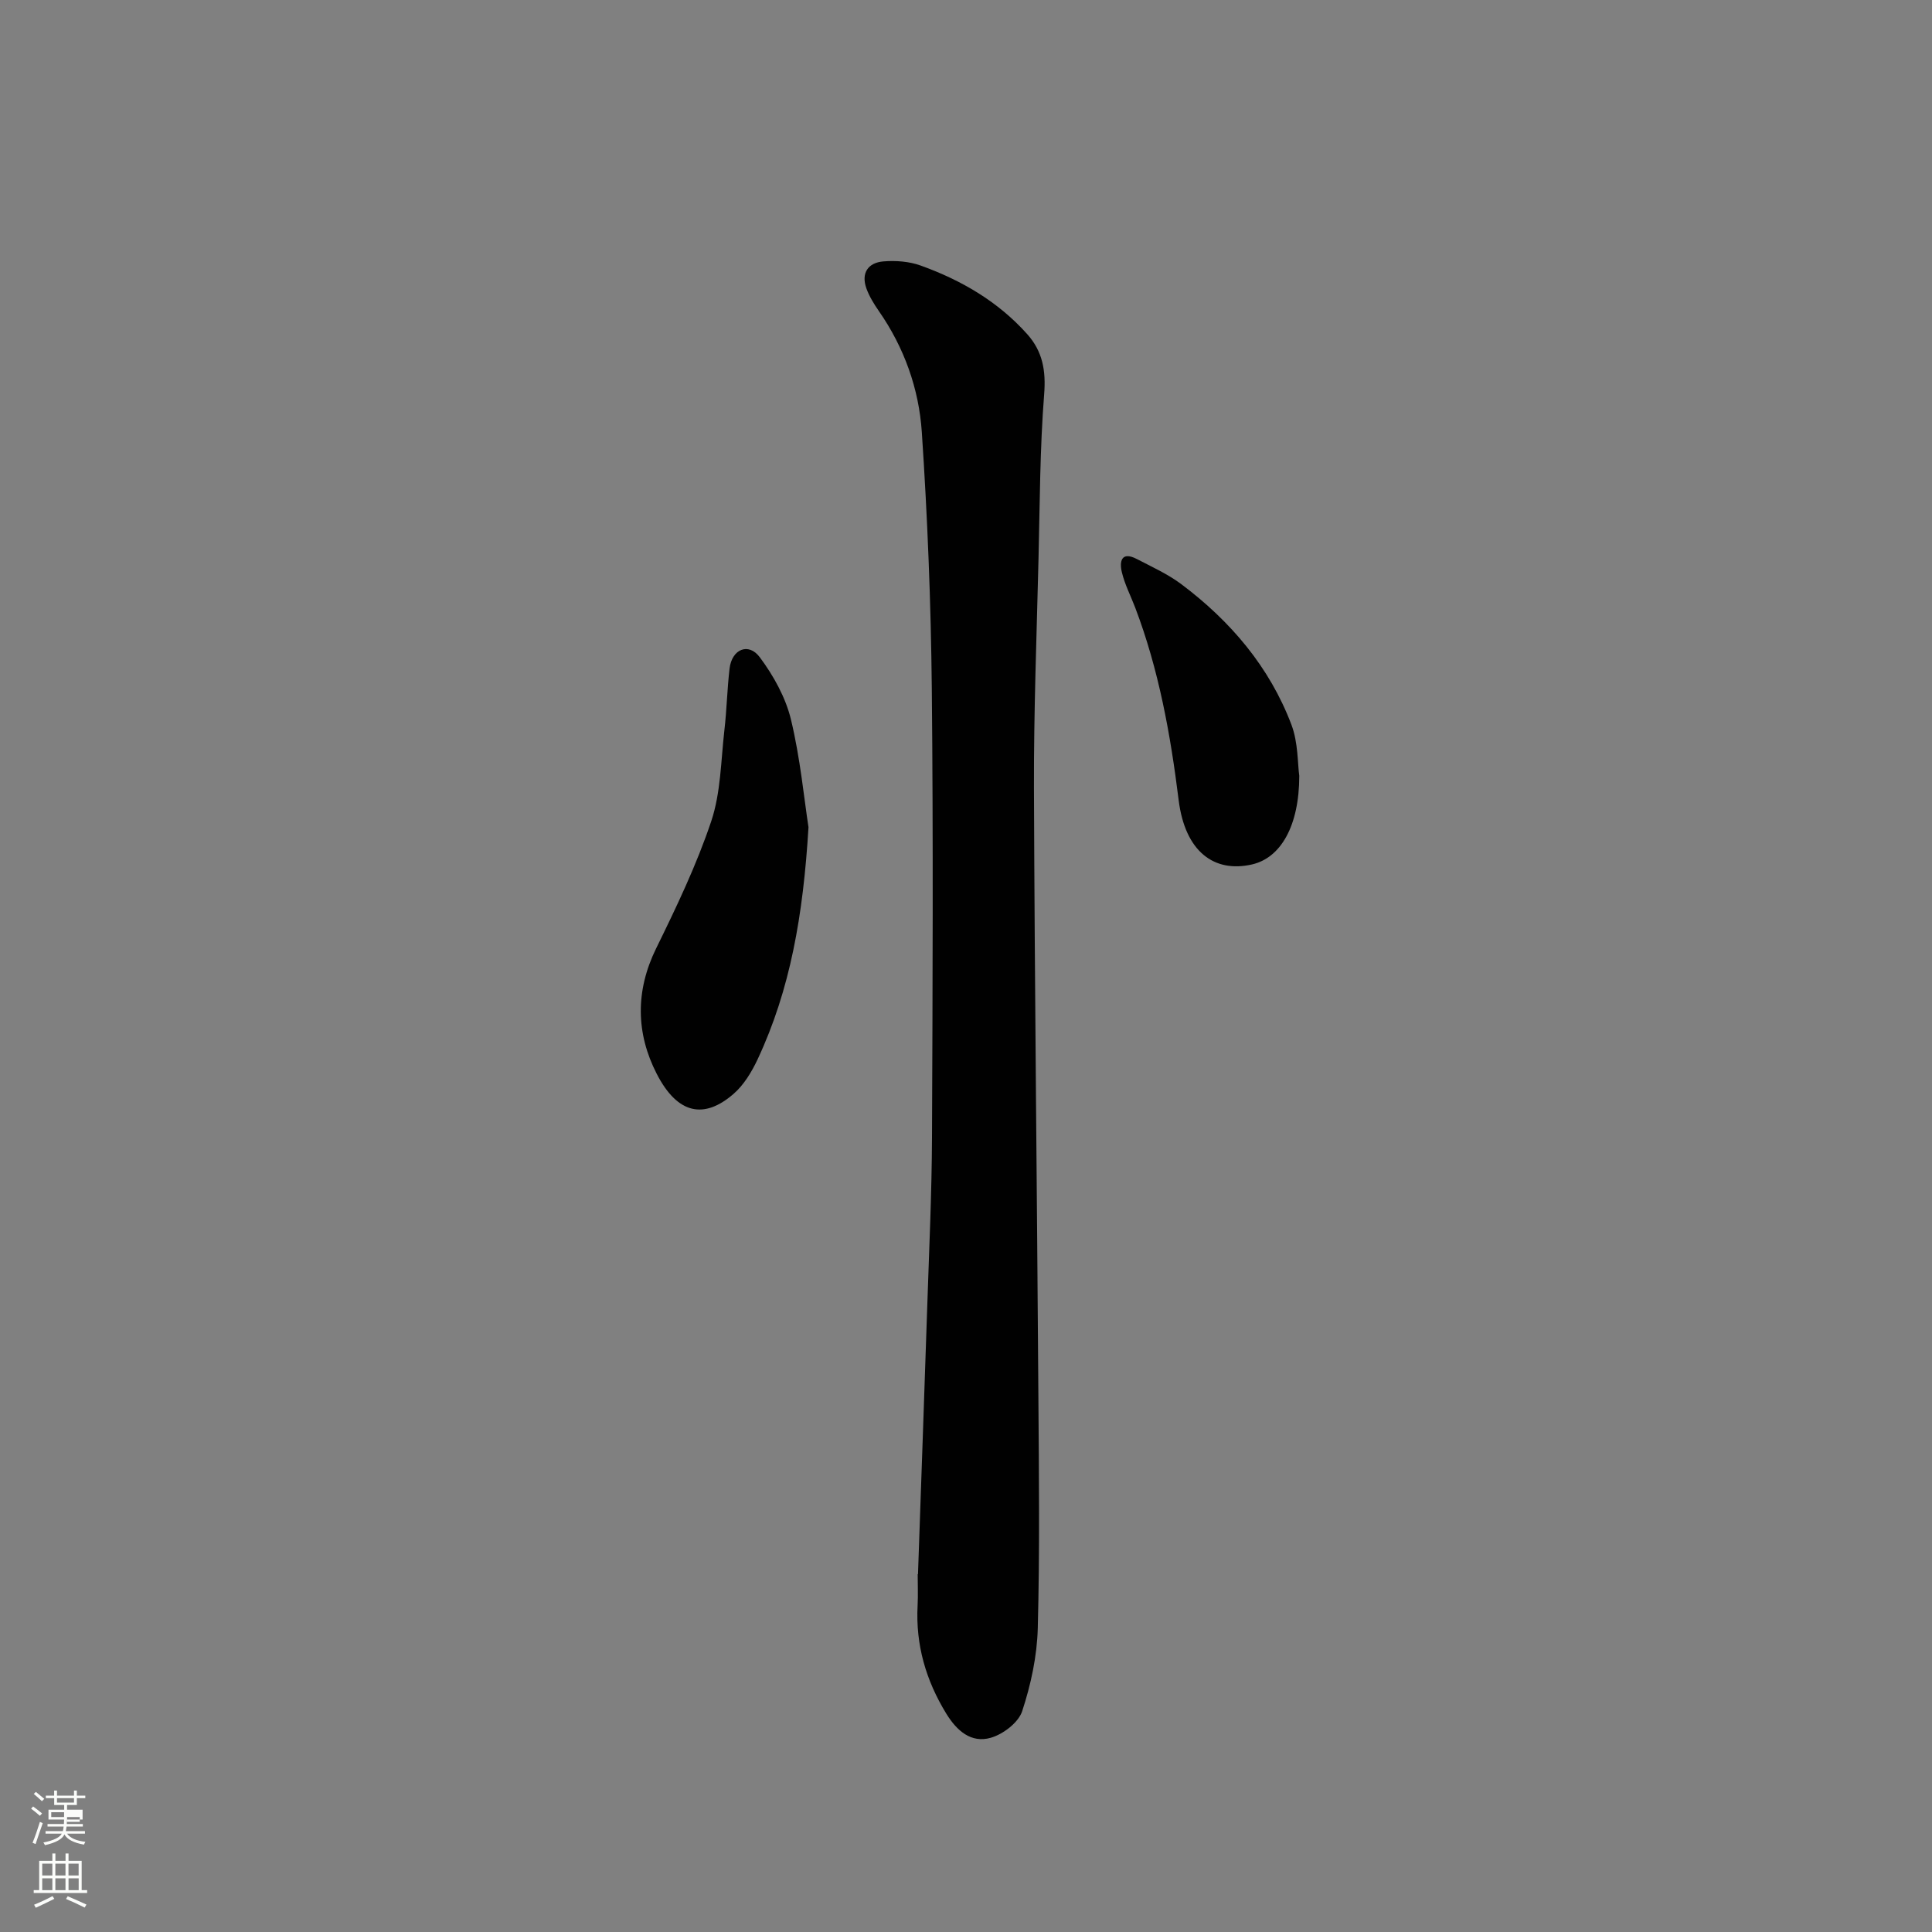 <svg enable-background="new 0 0 400 400" viewBox="0 0 400 400" xmlns="http://www.w3.org/2000/svg"><rect x="0" y="0" width="400" height="400" fill="#808080" stroke="none"/><path d="m6.44 374.46.42-.45c.65.47 1.27.95 1.85 1.44l-.45.49c-.65-.56-1.25-1.06-1.82-1.48m.93 7.33-.63-.26c.55-1.36 1.05-2.8 1.52-4.33.19.1.38.19.59.27-.46 1.29-.95 2.73-1.48 4.32m-.38-10.38.44-.42c.43.34 1.01.82 1.74 1.44l-.49.49c-.53-.51-1.09-1.01-1.69-1.51m2.5.35h1.72v-1.04h.59v1.04h3.52v-1.04h.59v1.04h1.75v.53h-1.75v1.42h-2.03v.97h3.22v2.03h-3.24c0 .35-.01.66-.03.93h3.32v.53h-3.37c-.03.27-.08.58-.15.94h3.96v.53h-3.71c.67.92 1.93 1.48 3.79 1.68-.13.24-.23.44-.29.59-2.13-.38-3.48-1.08-4.04-2.12-.43.97-1.77 1.72-4.03 2.23-.09-.19-.2-.37-.33-.55 2.1-.42 3.37-1.03 3.81-1.83h-3.36v-.53h3.58c.08-.29.13-.61.16-.94h-3.33v-.53h3.39c.02-.27.04-.58.04-.93h-3.23v-2.03h3.25v-.97h-2.07v-1.42h-1.73zm1.12 3.44v1h2.65c.01-.3.02-.44.01-.4v-.25-.35zm1.19-2h3.52v-.91h-3.52zm4.71 3h-2.63v.59c0 .15-.01.28-.01.4h2.64v-1.99z" fill="#fbfcfa"/><path d="m13.56 383.74h.63v1.52h2.72v6.07h1.13v.6h-11.06v-.6h1.13v-6.07h2.73v-1.52h.63v1.52h2.1v-1.52zm-2.69 8.83.38.56c-1.24.63-2.53 1.25-3.85 1.85-.1-.21-.21-.42-.34-.63 1.36-.55 2.63-1.15 3.81-1.78m-2.13-4.27h2.1v-2.45h-2.1zm0 3.04h2.1v-2.46h-2.1zm2.72-3.04h2.1v-2.45h-2.1zm0 3.04h2.1v-2.46h-2.1zm6.07 3.6c-1.41-.71-2.7-1.3-3.86-1.78l.35-.56c1.45.62 2.75 1.19 3.88 1.72zm-1.25-9.09h-2.1v2.45h2.1zm-2.09 5.49h2.1v-2.46h-2.1z" fill="#fbfcfa"/><g fill="#010101"><path d="m190.06 325.91c.65-18.7 1.32-37.4 1.94-56.1.38-11.43.91-22.86.96-34.3.13-30.99.27-61.99-.04-92.98-.18-17.7-.89-35.43-2.07-53.09-.6-8.95-3.64-17.48-8.88-25.02-1.02-1.47-1.99-3.04-2.59-4.7-1.14-3.19.34-5.34 3.52-5.6 2.55-.21 5.34 0 7.72.86 8.41 3.03 16.03 7.45 22.07 14.22 3.18 3.57 3.88 7.54 3.49 12.44-.88 11.22-.89 22.52-1.16 33.78-.38 15.93-1 31.86-.95 47.8.15 42.09.64 84.19.92 126.28.11 15.86.29 31.74-.13 47.59-.15 5.78-1.42 11.69-3.23 17.19-.77 2.36-3.95 4.78-6.51 5.51-4.05 1.16-7.02-1.44-9.21-5.01-4.22-6.9-6.36-14.26-5.93-22.37.11-2.16.02-4.33.02-6.5z"/><path d="m167.39 171.27c-1.1 18.26-3.78 33.61-10.52 48.02-1.23 2.62-2.86 5.34-5.01 7.2-6.01 5.21-11.55 4.32-15.91-4.2-4.28-8.35-4.43-17.13-.1-25.94 4.21-8.58 8.37-17.28 11.4-26.31 1.99-5.94 2-12.55 2.73-18.88.49-4.23.57-8.51 1.07-12.75.47-4 3.91-5.47 6.25-2.34 2.85 3.82 5.35 8.32 6.46 12.9 1.94 8.07 2.72 16.43 3.63 22.3z"/><path d="m269 160.63c-.01 10.38-3.84 17-9.82 18.35-7.81 1.77-13.82-2.66-15.15-13.31-1.69-13.6-4.11-27.03-9.01-39.9-.93-2.43-2.15-4.78-2.75-7.29-.54-2.23-.11-4.4 3.08-2.75 3.15 1.64 6.45 3.13 9.26 5.24 10.16 7.64 18.23 17.1 22.77 29.08 1.41 3.74 1.26 8.05 1.62 10.58z"/></g></svg>